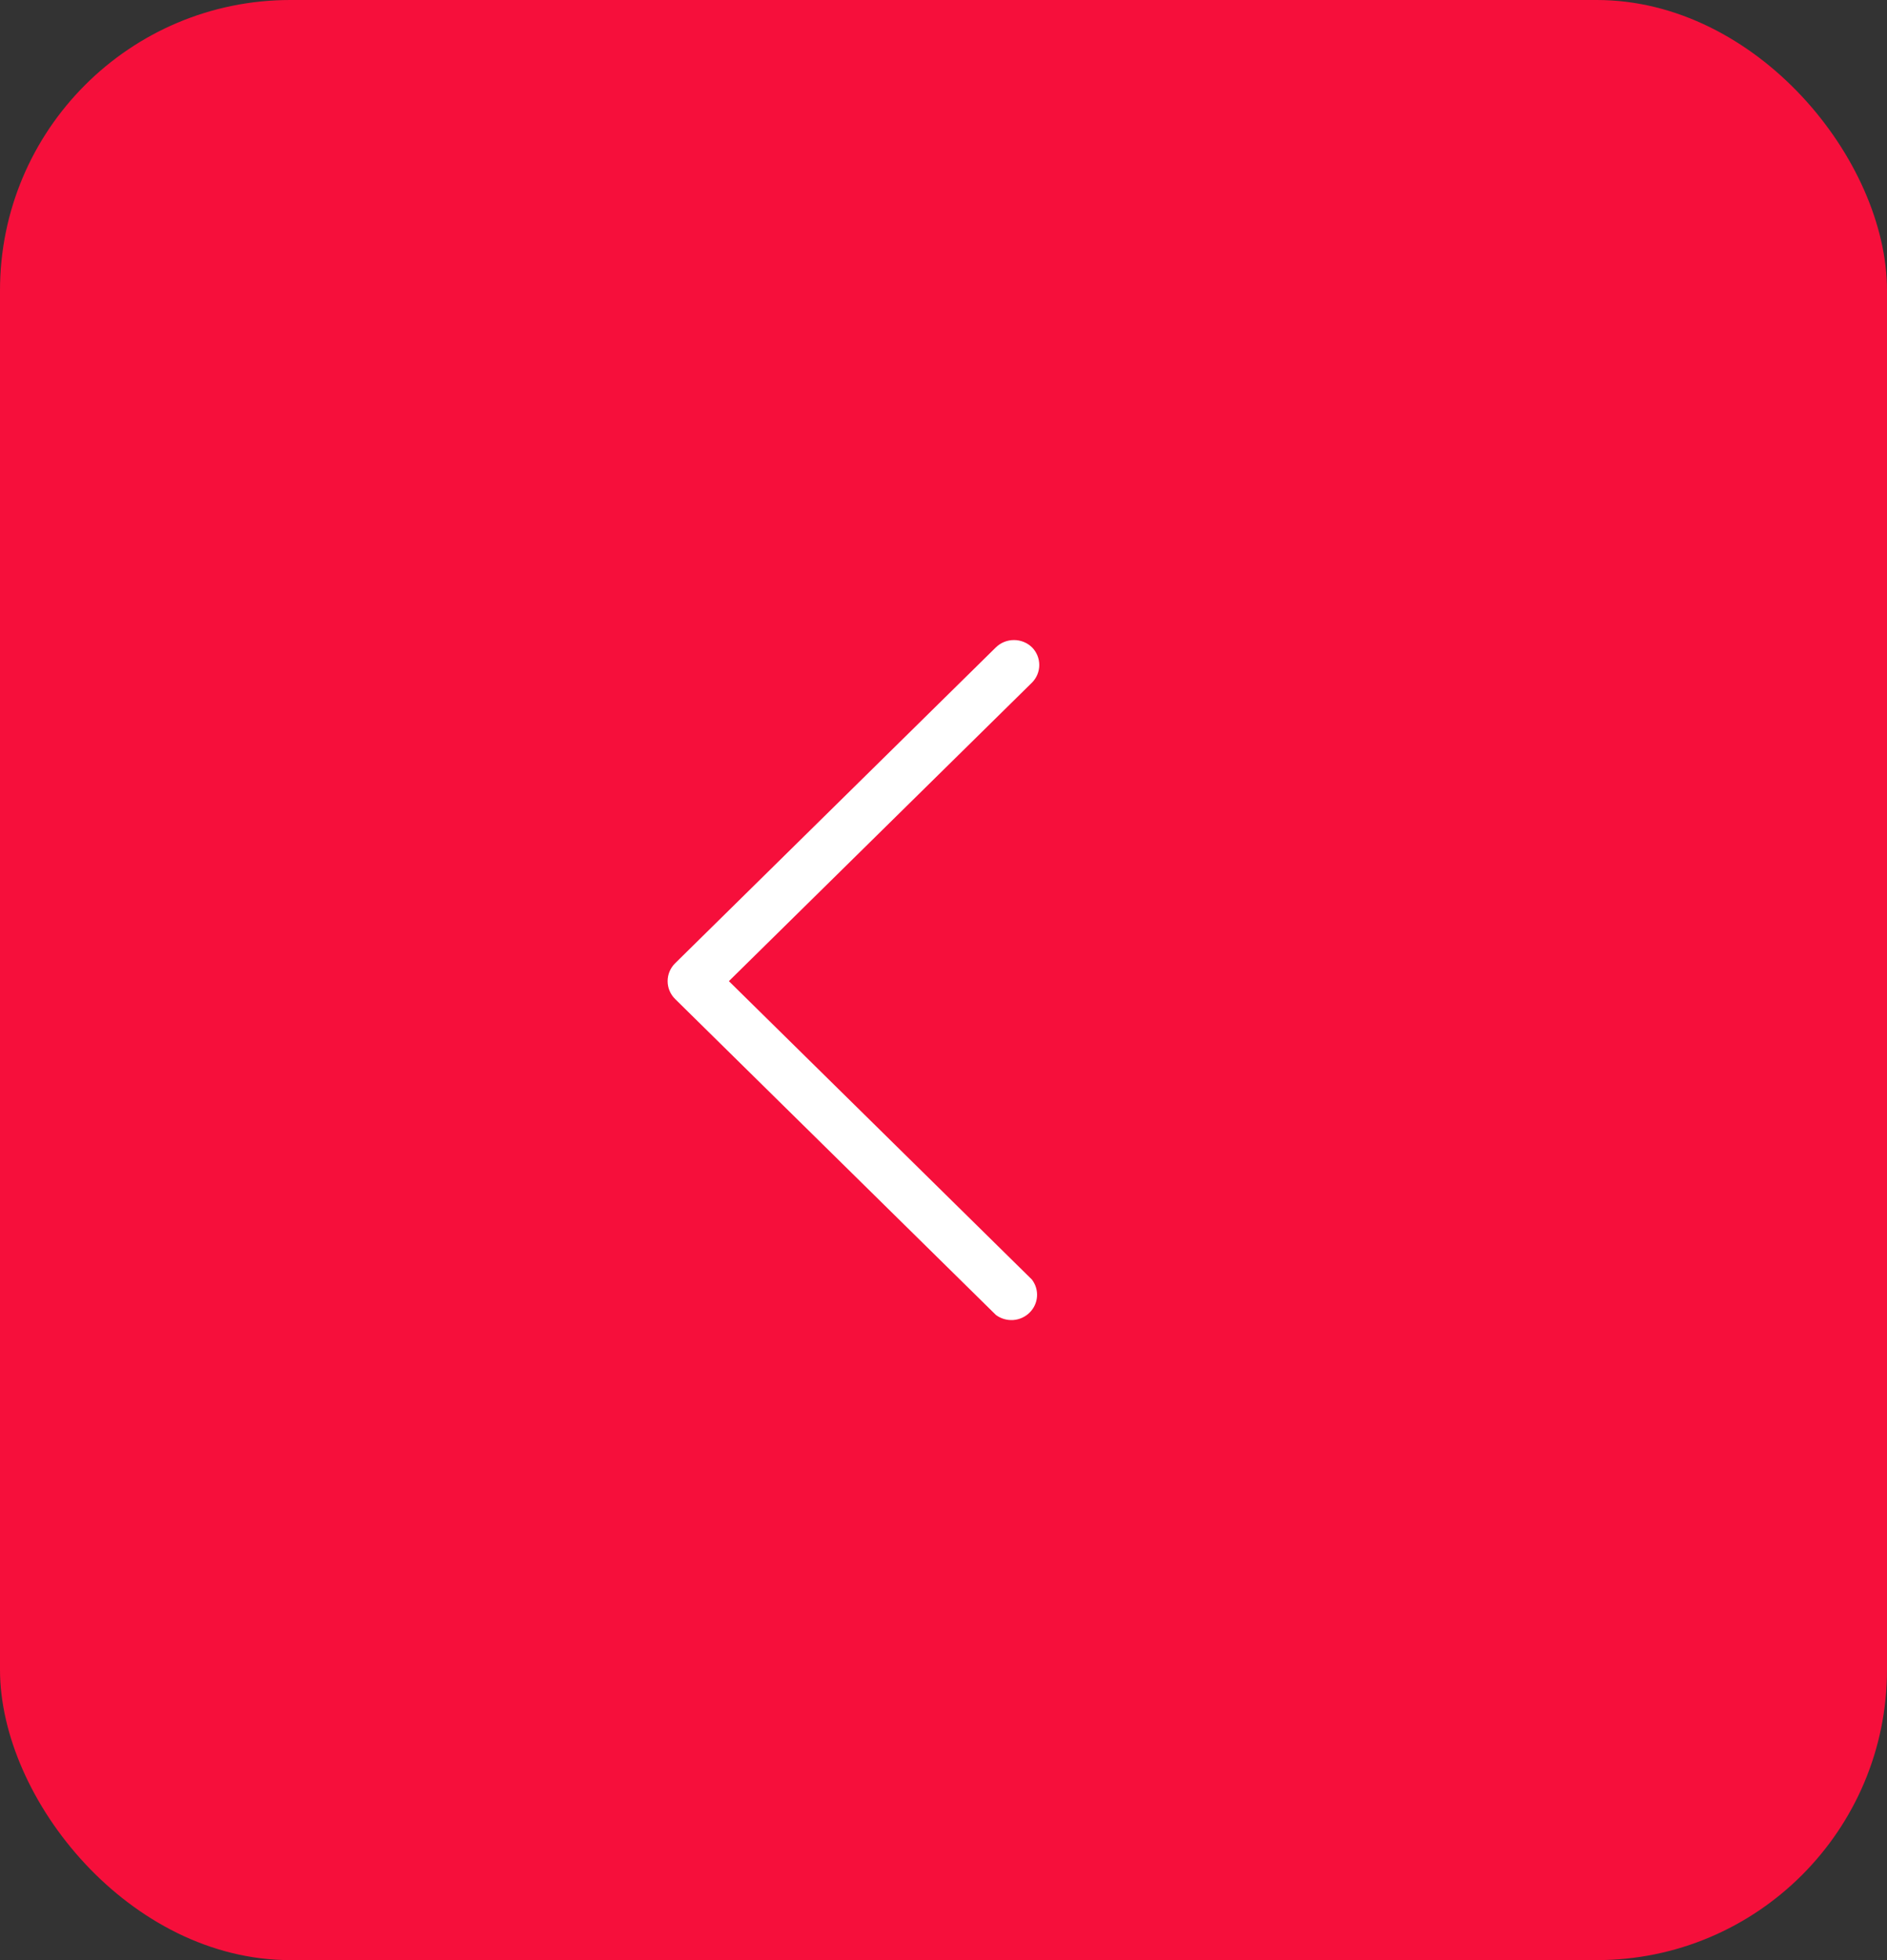 <?xml version="1.0" encoding="UTF-8"?> <svg xmlns="http://www.w3.org/2000/svg" width="52" height="54" viewBox="0 0 52 54" fill="none"><rect x="0" y="0" width="52" height="54" fill="#333333" stroke="none"/> <rect width="52" height="54" rx="8" fill="#F60F3B"></rect> <path d="M28.437 17.832C28.305 17.704 28.127 17.633 27.942 17.633C27.756 17.633 27.579 17.704 27.446 17.832L18.6 26.542C18.47 26.672 18.398 26.848 18.398 27.03C18.398 27.212 18.47 27.387 18.6 27.518L27.446 36.228C27.583 36.329 27.751 36.377 27.921 36.366C28.091 36.354 28.251 36.282 28.371 36.163C28.492 36.045 28.565 35.887 28.577 35.72C28.589 35.553 28.539 35.387 28.437 35.252L20.086 27.03L28.437 18.807C28.567 18.677 28.639 18.502 28.639 18.32C28.639 18.137 28.567 17.962 28.437 17.832Z" fill="white"></path> </svg> 